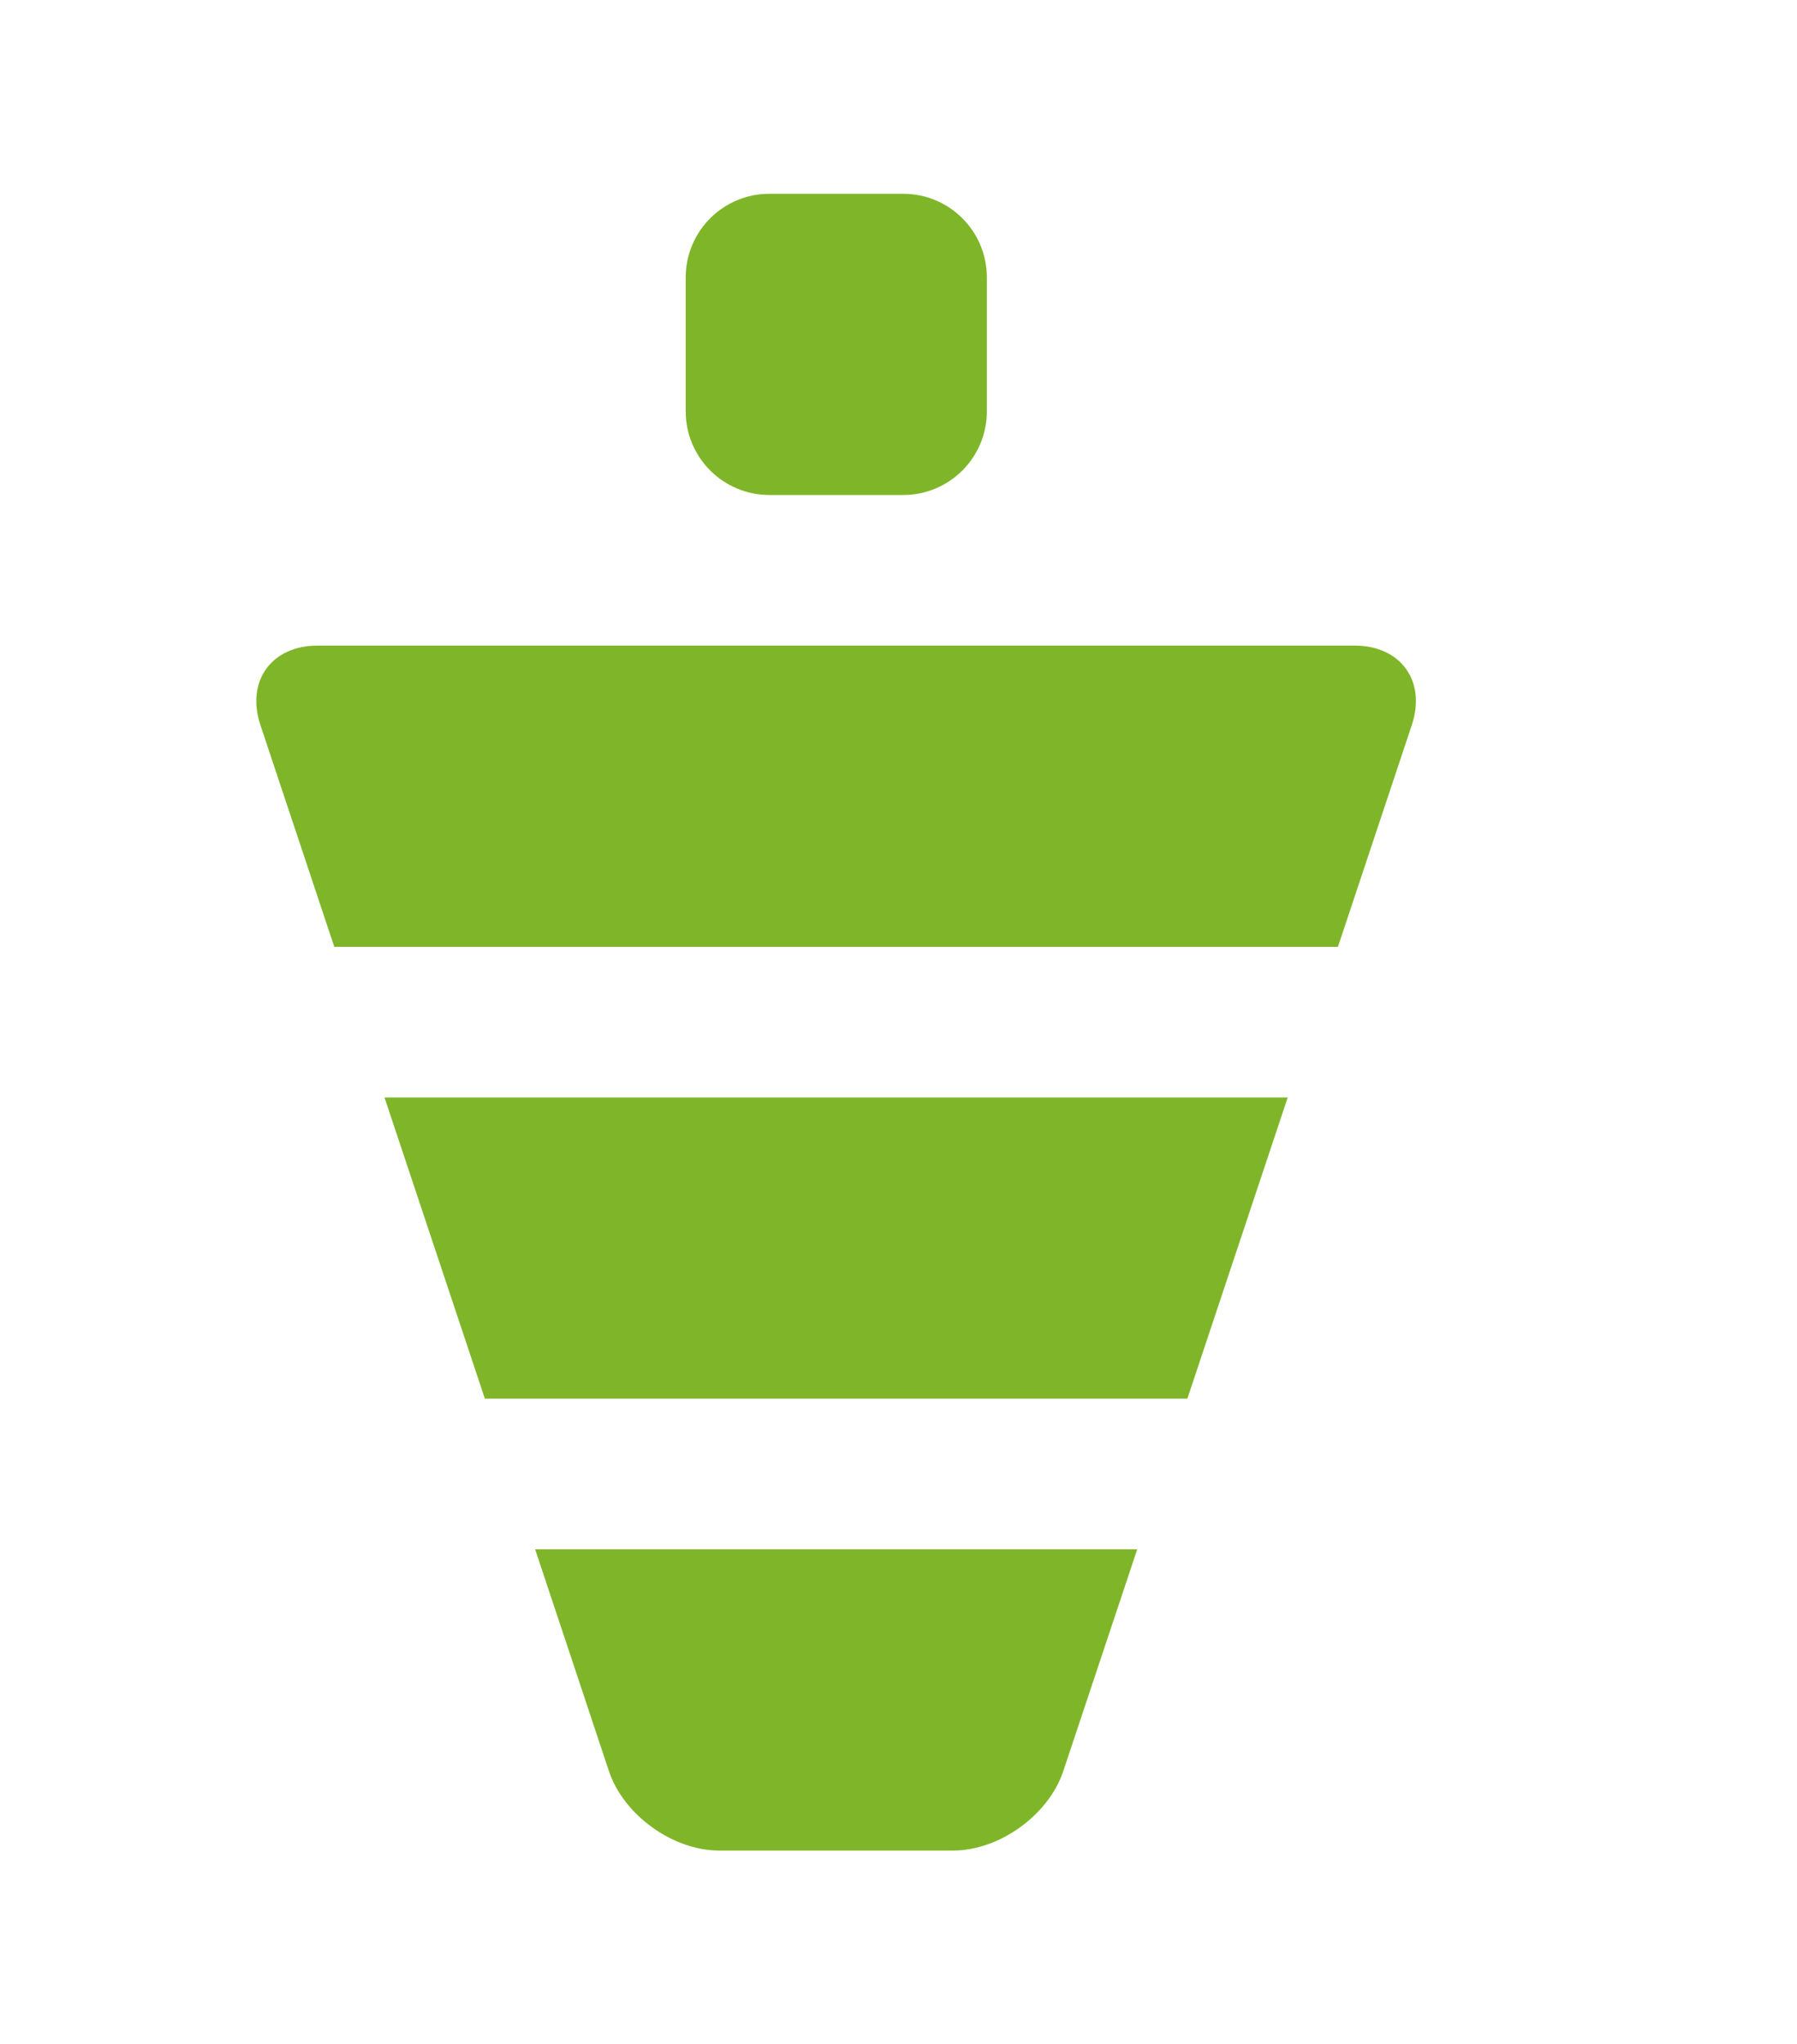 <?xml version="1.0" encoding="UTF-8"?>
<svg xmlns="http://www.w3.org/2000/svg" xmlns:xlink="http://www.w3.org/1999/xlink" width="165pt" height="187.667pt" viewBox="0 0 165 187.667" version="1.1">
<g id="surface1">
<path style=" stroke:none;fill-rule:nonzero;fill:rgb(49.962%,71.301%,16.176%);fill-opacity:1;" d="M 82.934 17.789 L 70.645 17.789 C 66.402 17.789 62.961 21.227 62.961 25.469 L 62.961 37.762 C 62.961 42 66.402 45.441 70.645 45.441 L 82.934 45.441 C 87.176 45.441 90.613 42 90.613 37.762 L 90.613 25.469 C 90.613 21.227 87.176 17.789 82.934 17.789 "/>
<path style=" stroke:none;fill-rule:nonzero;fill:rgb(49.962%,71.301%,16.176%);fill-opacity:1;" d="M 97.629 162.59 L 104.418 142.227 L 49.137 142.227 C 49.137 142.242 53.188 154.406 55.914 162.594 C 57.254 166.617 61.781 169.879 66.023 169.879 L 87.52 169.879 C 91.762 169.879 96.289 166.617 97.629 162.59 "/>
<path style=" stroke:none;fill-rule:nonzero;fill:rgb(49.962%,71.301%,16.176%);fill-opacity:1;" d="M 35.309 100.746 L 35.309 100.758 L 44.52 128.398 L 109.023 128.398 L 118.238 100.746 Z M 35.309 100.746 "/>
<path style=" stroke:none;fill-rule:nonzero;fill:rgb(49.962%,71.301%,16.176%);fill-opacity:1;" d="M 129.633 66.555 C 130.973 62.531 128.621 59.266 124.379 59.266 L 29.164 59.266 C 24.922 59.266 22.57 62.531 23.91 66.555 L 30.695 86.922 L 122.848 86.922 Z M 129.633 66.555 "/>
</g>
</svg>

